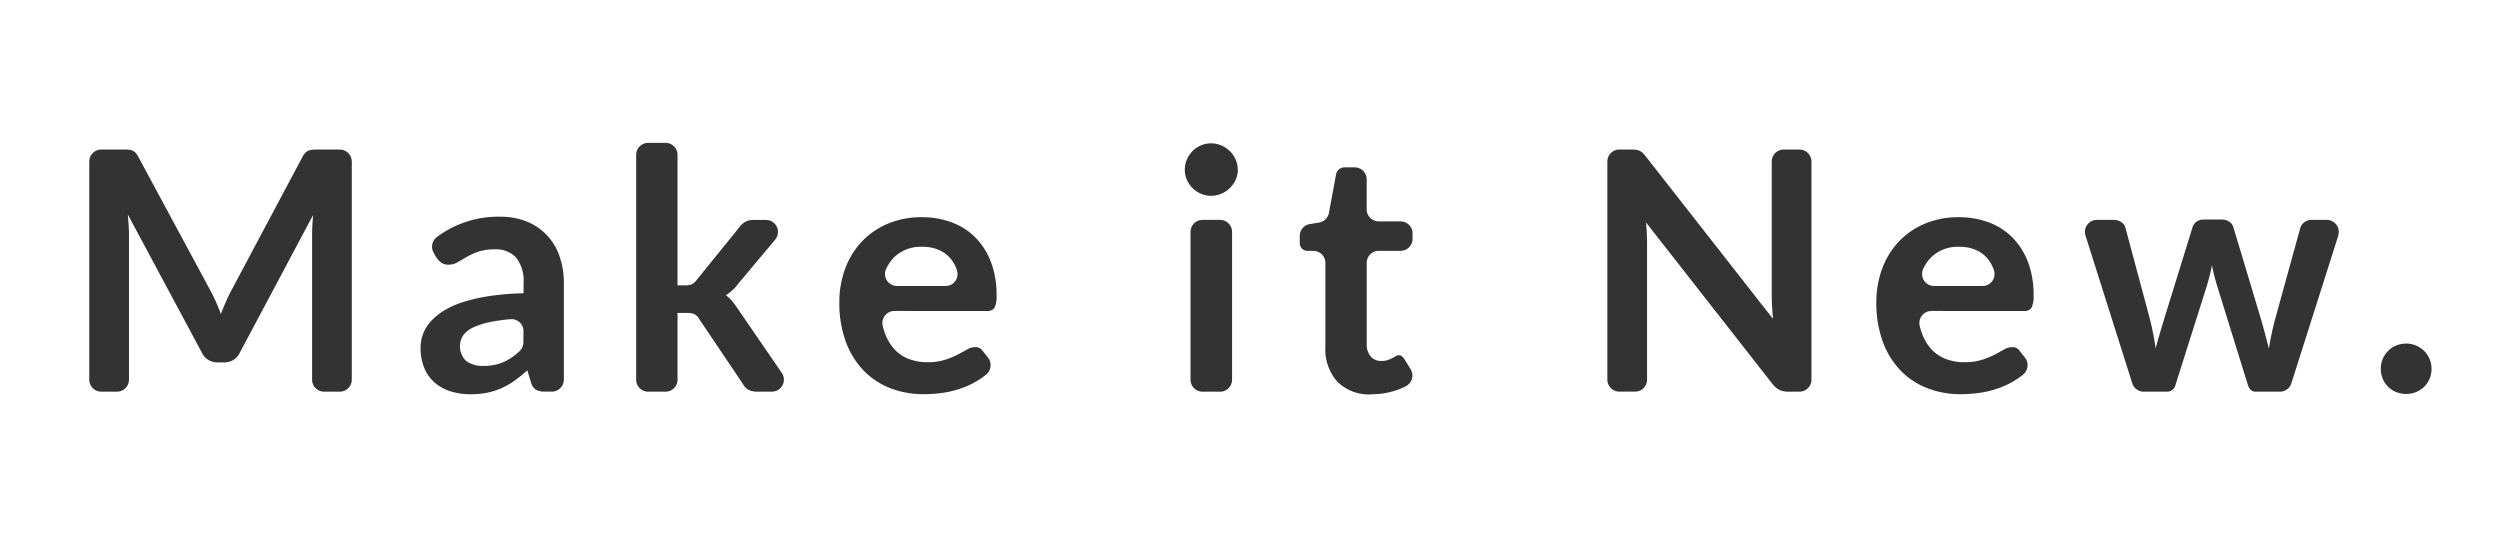 <svg xmlns="http://www.w3.org/2000/svg" xmlns:xlink="http://www.w3.org/1999/xlink" width="140" height="30" viewBox="0 0 140 30">
  <defs>
    <clipPath id="clip-path">
      <rect id="長方形_1428" data-name="長方形 1428" width="140" height="30" transform="translate(-10377 -1437)" fill="none" stroke="#707070" stroke-width="1"/>
    </clipPath>
    <clipPath id="clip-path-2">
      <rect id="長方形_1427" data-name="長方形 1427" width="131.165" height="14.084" fill="#333"/>
    </clipPath>
  </defs>
  <g id="copy" transform="translate(10377 1437)" clip-path="url(#clip-path)">
    <g id="グループ_8355" data-name="グループ 8355" transform="translate(-10372 -1429)">
      <g id="グループ_8354" data-name="グループ 8354" transform="translate(0 0)" clip-path="url(#clip-path-2)">
        <path id="パス_5948" data-name="パス 5948" d="M14.7,1.128V13.343a.672.672,0,0,1-.672.672h-.879a.672.672,0,0,1-.671-.672V5.257q0-.525.056-1.134l-4.1,7.7a.946.946,0,0,1-.89.553H7.192a.948.948,0,0,1-.891-.553L2.157,4.094q.028.31.047.609c.012.2.019.384.019.554v8.086a.672.672,0,0,1-.672.672H.672A.672.672,0,0,1,0,13.343V1.128A.672.672,0,0,1,.672.456H1.9c.113,0,.209,0,.29.009a.786.786,0,0,1,.221.048.48.48,0,0,1,.178.122,1.08,1.08,0,0,1,.154.225l4.06,7.53q.159.3.3.619t.267.656c.087-.231.178-.454.272-.67s.194-.423.3-.623l4-7.511a.949.949,0,0,1,.159-.225.522.522,0,0,1,.182-.122.786.786,0,0,1,.221-.048c.081-.006.178-.009.291-.009h1.231a.672.672,0,0,1,.672.672" transform="translate(0 -0.082)" fill="#333"/>
        <path id="パス_5949" data-name="パス 5949" d="M23.312,7.043a.68.68,0,0,1,.188-.872,5.726,5.726,0,0,1,3.534-1.136,3.911,3.911,0,0,1,1.51.276,3.2,3.2,0,0,1,1.125.77,3.286,3.286,0,0,1,.7,1.176,4.528,4.528,0,0,1,.239,1.5v5.4a.671.671,0,0,1-.67.672h-.379a1.062,1.062,0,0,1-.507-.1.68.68,0,0,1-.28-.4l-.207-.694a8.266,8.266,0,0,1-.713.577,4.151,4.151,0,0,1-.722.417,3.846,3.846,0,0,1-.8.258,4.635,4.635,0,0,1-.942.09,3.7,3.7,0,0,1-1.125-.164,2.491,2.491,0,0,1-.891-.492,2.214,2.214,0,0,1-.581-.816,2.882,2.882,0,0,1-.206-1.134,2.261,2.261,0,0,1,.122-.727,2.149,2.149,0,0,1,.4-.688,3.3,3.3,0,0,1,.718-.619A4.632,4.632,0,0,1,24.9,9.836a9.4,9.4,0,0,1,1.5-.352,14.873,14.873,0,0,1,1.951-.163V8.758a2.106,2.106,0,0,0-.413-1.43,1.51,1.51,0,0,0-1.191-.464,2.818,2.818,0,0,0-.933.131,3.822,3.822,0,0,0-.651.295c-.188.11-.358.208-.511.3a1.01,1.01,0,0,1-.512.131.671.671,0,0,1-.412-.126,1.078,1.078,0,0,1-.272-.3Zm5.035,4.4a.672.672,0,0,0-.725-.67q-.542.048-.964.126a4.493,4.493,0,0,0-1.1.324,1.449,1.449,0,0,0-.591.46,1.139,1.139,0,0,0,.183,1.444,1.566,1.566,0,0,0,.942.262,2.738,2.738,0,0,0,1.233-.258,3.4,3.4,0,0,0,.817-.583.661.661,0,0,0,.2-.481Z" transform="translate(-4.032 -0.899)" fill="#333"/>
        <path id="パス_5950" data-name="パス 5950" d="M38.927,0A.672.672,0,0,1,39.6.672V7.98h.431a.917.917,0,0,0,.37-.062.765.765,0,0,0,.277-.248l2.391-2.954a1.092,1.092,0,0,1,.333-.3.952.952,0,0,1,.473-.1h.681a.672.672,0,0,1,.515,1.1L43,7.886a2.479,2.479,0,0,1-.694.647,1.851,1.851,0,0,1,.352.329,4.514,4.514,0,0,1,.295.4l2.485,3.618a.672.672,0,0,1-.554,1.052h-.815a1.122,1.122,0,0,1-.469-.09.719.719,0,0,1-.328-.324L40.818,9.874a.7.7,0,0,0-.272-.282,1.05,1.05,0,0,0-.422-.066H39.6v3.736a.672.672,0,0,1-.672.672h-.973a.672.672,0,0,1-.672-.672V.672A.672.672,0,0,1,37.955,0Z" transform="translate(-6.658 0)" fill="#333"/>
        <path id="パス_5951" data-name="パス 5951" d="M54.218,10.319a.677.677,0,0,0-.655.834,3.7,3.7,0,0,0,.137.446,2.616,2.616,0,0,0,.544.891,2.14,2.14,0,0,0,.8.525,2.912,2.912,0,0,0,1.027.173,3.172,3.172,0,0,0,.971-.131,4.523,4.523,0,0,0,.712-.29c.2-.107.381-.2.535-.291a.892.892,0,0,1,.445-.131.481.481,0,0,1,.432.215l.295.375a.677.677,0,0,1-.1.94,3.831,3.831,0,0,1-.389.285,4.84,4.84,0,0,1-1,.487,5.447,5.447,0,0,1-1.06.258,7.575,7.575,0,0,1-1.046.075A5.144,5.144,0,0,1,54,14.647a4.169,4.169,0,0,1-1.5-.984,4.62,4.62,0,0,1-1-1.613,6.256,6.256,0,0,1-.366-2.227,5.343,5.343,0,0,1,.319-1.852,4.465,4.465,0,0,1,.914-1.51,4.3,4.3,0,0,1,1.454-1.017,4.792,4.792,0,0,1,1.936-.375,4.707,4.707,0,0,1,1.678.291,3.668,3.668,0,0,1,1.322.849,3.936,3.936,0,0,1,.867,1.369,5.1,5.1,0,0,1,.314,1.851,1.507,1.507,0,0,1-.112.708.467.467,0,0,1-.432.183Zm2.861-1.4a.664.664,0,0,0,.651-.84l0-.008a2.035,2.035,0,0,0-.379-.7A1.775,1.775,0,0,0,56.7,6.9a2.2,2.2,0,0,0-.905-.173,2.145,2.145,0,0,0-1.58.572,2.3,2.3,0,0,0-.463.67.674.674,0,0,0,.614.952Z" transform="translate(-9.131 -0.905)" fill="#333"/>
        <path id="パス_5952" data-name="パス 5952" d="M77.655,1.516a1.317,1.317,0,0,1-.122.563,1.533,1.533,0,0,1-.8.774,1.451,1.451,0,0,1-.582.117,1.4,1.4,0,0,1-.567-.117,1.5,1.5,0,0,1-.464-.315,1.517,1.517,0,0,1-.315-.459,1.364,1.364,0,0,1-.117-.563,1.456,1.456,0,0,1,.117-.582,1.485,1.485,0,0,1,.315-.469,1.512,1.512,0,0,1,.464-.314,1.4,1.4,0,0,1,.567-.117,1.451,1.451,0,0,1,.582.117,1.558,1.558,0,0,1,.474.314,1.522,1.522,0,0,1,.324.469,1.406,1.406,0,0,1,.122.582m-.319,3.475v8.277a.672.672,0,0,1-.672.672h-.982a.672.672,0,0,1-.672-.672V4.991a.672.672,0,0,1,.672-.672h.982a.672.672,0,0,1,.672.672" transform="translate(-13.338 -0.006)" fill="#333"/>
        <path id="パス_5953" data-name="パス 5953" d="M86.555,14.382a2.526,2.526,0,0,1-1.927-.708,2.728,2.728,0,0,1-.67-1.955v-4.7a.671.671,0,0,0-.672-.671h-.313a.452.452,0,0,1-.319-.122.472.472,0,0,1-.131-.366V5.509a.672.672,0,0,1,.564-.663l.518-.085a.673.673,0,0,0,.552-.54l.4-2.161a.519.519,0,0,1,.178-.291.53.53,0,0,1,.338-.1H85.6a.672.672,0,0,1,.671.672V4.023a.673.673,0,0,0,.672.672h1.226a.671.671,0,0,1,.671.671v.307a.672.672,0,0,1-.671.672H86.945a.672.672,0,0,0-.672.671v4.542a1.035,1.035,0,0,0,.221.7.757.757,0,0,0,.6.253,1.089,1.089,0,0,0,.361-.052,1.872,1.872,0,0,0,.253-.108c.071-.038.136-.073.192-.108a.319.319,0,0,1,.168-.052.266.266,0,0,1,.169.052.81.81,0,0,1,.14.154l.355.575a.679.679,0,0,1-.276.959,3.61,3.61,0,0,1-.548.229,4.328,4.328,0,0,1-1.359.216" transform="translate(-14.737 -0.298)" fill="#333"/>
        <path id="パス_5954" data-name="パス 5954" d="M114.924,1.128V13.343a.672.672,0,0,1-.672.672h-.623a1.135,1.135,0,0,1-.5-.1,1.162,1.162,0,0,1-.389-.333l-7.08-9.04q.057.62.057,1.144v7.655a.672.672,0,0,1-.672.672h-.879a.672.672,0,0,1-.672-.672V1.128a.672.672,0,0,1,.672-.672h.651a2.428,2.428,0,0,1,.276.014.676.676,0,0,1,.206.057.684.684,0,0,1,.174.122,2.1,2.1,0,0,1,.187.211l7.108,9.077q-.028-.328-.047-.646T112.7,8.7V1.128a.672.672,0,0,1,.672-.672h.879a.672.672,0,0,1,.672.672" transform="translate(-18.482 -0.082)" fill="#333"/>
        <path id="パス_5955" data-name="パス 5955" d="M124.915,10.319a.676.676,0,0,0-.655.834,3.559,3.559,0,0,0,.136.446,2.629,2.629,0,0,0,.544.891,2.14,2.14,0,0,0,.8.525,2.912,2.912,0,0,0,1.027.173,3.172,3.172,0,0,0,.971-.131,4.569,4.569,0,0,0,.713-.29q.3-.16.534-.291a.891.891,0,0,1,.445-.131.481.481,0,0,1,.432.215l.295.375a.678.678,0,0,1-.1.94,3.751,3.751,0,0,1-.389.285,4.814,4.814,0,0,1-1,.487,5.419,5.419,0,0,1-1.06.258,7.575,7.575,0,0,1-1.046.075,5.14,5.14,0,0,1-1.865-.333,4.172,4.172,0,0,1-1.5-.984,4.606,4.606,0,0,1-1-1.613,6.238,6.238,0,0,1-.366-2.227,5.323,5.323,0,0,1,.319-1.852,4.465,4.465,0,0,1,.914-1.51,4.3,4.3,0,0,1,1.454-1.017,4.791,4.791,0,0,1,1.936-.375,4.714,4.714,0,0,1,1.679.291,3.665,3.665,0,0,1,1.322.849,3.937,3.937,0,0,1,.867,1.369,5.1,5.1,0,0,1,.315,1.851,1.491,1.491,0,0,1-.113.708.464.464,0,0,1-.431.183Zm2.861-1.4a.665.665,0,0,0,.651-.84l0-.008a2.036,2.036,0,0,0-.38-.7A1.781,1.781,0,0,0,127.4,6.9a2.2,2.2,0,0,0-.905-.173,2.145,2.145,0,0,0-1.58.572,2.3,2.3,0,0,0-.463.67.674.674,0,0,0,.614.952Z" transform="translate(-21.756 -0.905)" fill="#333"/>
        <path id="パス_5956" data-name="パス 5956" d="M150.242,6.123l-2.63,8.277a.672.672,0,0,1-.64.468h-1.365q-.319,0-.441-.412l-1.725-5.561q-.085-.281-.155-.558c-.047-.184-.086-.37-.117-.558q-.056.281-.126.568c-.048.191-.1.379-.155.567l-1.754,5.542a.485.485,0,0,1-.5.412h-1.29a.673.673,0,0,1-.641-.469l-2.621-8.277a.671.671,0,0,1,.64-.874h.93a.744.744,0,0,1,.431.122.567.567,0,0,1,.235.31l1.378,5.138c.068.282.13.557.182.826s.1.538.136.807q.1-.4.22-.807t.249-.826l1.594-5.157a.592.592,0,0,1,.22-.31.653.653,0,0,1,.4-.122h1.022a.707.707,0,0,1,.417.122.576.576,0,0,1,.23.31l1.548,5.157c.08.282.158.559.229.83s.142.542.211.811a15.455,15.455,0,0,1,.347-1.641l1.416-5.138a.634.634,0,0,1,.234-.31.67.67,0,0,1,.4-.122h.845a.671.671,0,0,1,.64.875" transform="translate(-24.296 -0.934)" fill="#333"/>
        <path id="パス_5957" data-name="パス 5957" d="M156.222,15.1a1.455,1.455,0,0,1,.108-.554,1.362,1.362,0,0,1,.3-.449,1.434,1.434,0,0,1,1.013-.413,1.384,1.384,0,0,1,.558.113,1.5,1.5,0,0,1,.45.3,1.384,1.384,0,0,1,.3.449,1.4,1.4,0,0,1,.113.554,1.381,1.381,0,0,1-.113.558,1.406,1.406,0,0,1-.3.446,1.429,1.429,0,0,1-1.008.4,1.457,1.457,0,0,1-.563-.108,1.351,1.351,0,0,1-.45-.295,1.383,1.383,0,0,1-.3-.446,1.436,1.436,0,0,1-.108-.558" transform="translate(-27.898 -2.444)" fill="#333"/>
      </g>
    </g>
  </g>
</svg>
